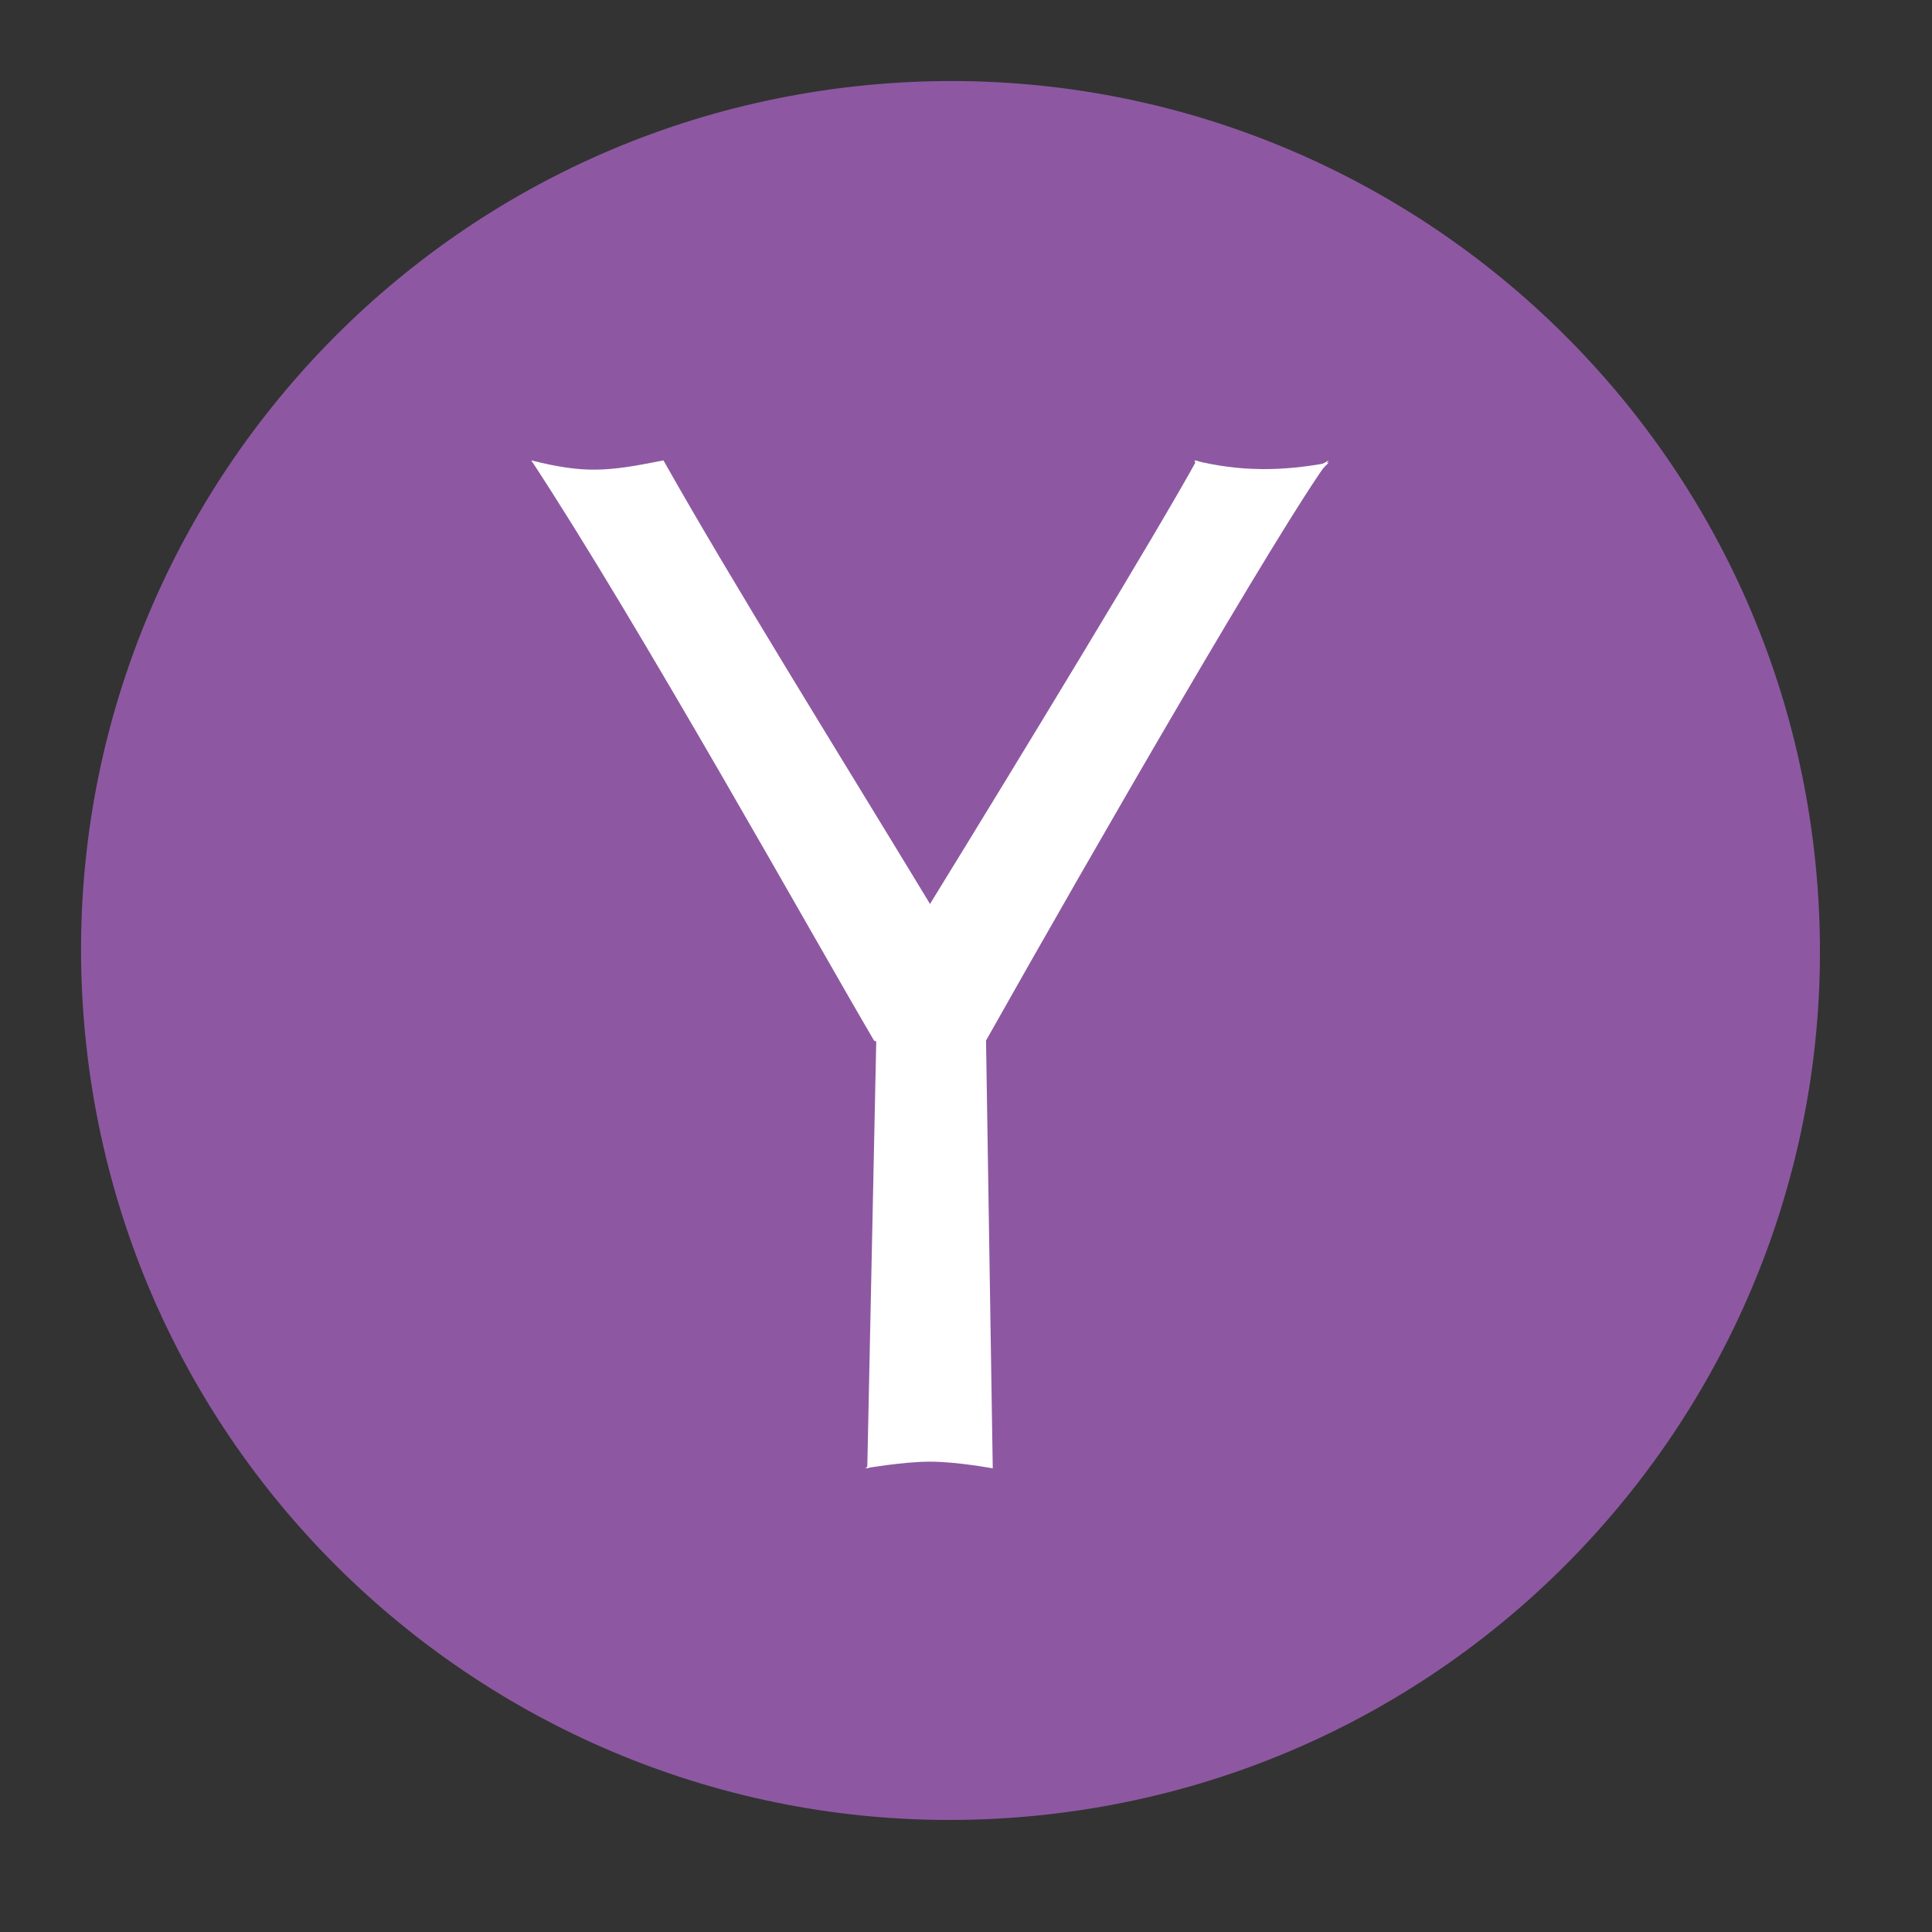 <svg width="40" height="40" viewBox="0 0 40 40" fill="none" xmlns="http://www.w3.org/2000/svg">
<rect x="0" y="0" width="40" height="40" fill="#333333" stroke="none"/>
<g clip-path="url(#clip0)">
<path d="M21.445 37.592C31.338 36.617 38.568 27.806 37.592 17.913C36.617 8.02 27.806 0.791 17.913 1.766C8.02 2.741 0.791 11.552 1.766 21.445C2.741 31.338 11.552 38.568 21.445 37.592Z" fill="#8D58A1"/>
<path d="M24.727 9.532L25.33 10.923L26.861 10.228L27.51 9.578C26.536 9.764 25.655 9.764 24.727 9.532Z" fill="white"/>
<path d="M20.414 21.544L19.348 21.915L18.698 20.755L25.238 10.274L25.701 10.135C26.351 9.996 27.046 9.81 27.51 9.532C26.49 10.923 22.687 17.509 20.414 21.544Z" fill="white"/>
<path d="M18.977 21.358L19.255 21.08L25.748 10.135L24.774 9.532C23.986 10.97 21.11 15.7 19.255 18.715L18.374 20.384L18.977 21.358Z" fill="white"/>
<path d="M13.736 9.532C15.174 12.083 17.4 15.654 19.255 18.715V21.08L18.791 21.544L12.345 10.089L13.736 9.532Z" fill="white"/>
<path d="M12.67 10.228L13.736 9.532C12.577 9.764 12.113 9.81 11 9.532L11.417 10.042L12.67 10.228Z" fill="white"/>
<path d="M19.255 21.08L18.745 21.822L18.096 21.544C16.843 19.41 13.226 12.918 11 9.532C11.464 9.857 12.067 10.042 12.809 10.181L19.255 21.08Z" fill="white"/>
<path d="M20.554 30.401L18.698 29.52L18.884 21.683L19.255 21.08L20.414 21.497L20.554 30.401Z" fill="white"/>
<path d="M19.255 29.799L17.956 30.401L18.142 21.544L19.302 21.126V29.799H19.255Z" fill="white"/>
<path d="M17.91 30.401L19.255 29.428L20.554 30.401C20.554 30.401 19.812 30.262 19.255 30.262C18.699 30.262 17.91 30.401 17.91 30.401Z" fill="white"/>
</g>
<defs>
<clipPath id="clip0">
<rect width="39.358" height="39.358" fill="white"/>
</clipPath>
</defs>
</svg>

